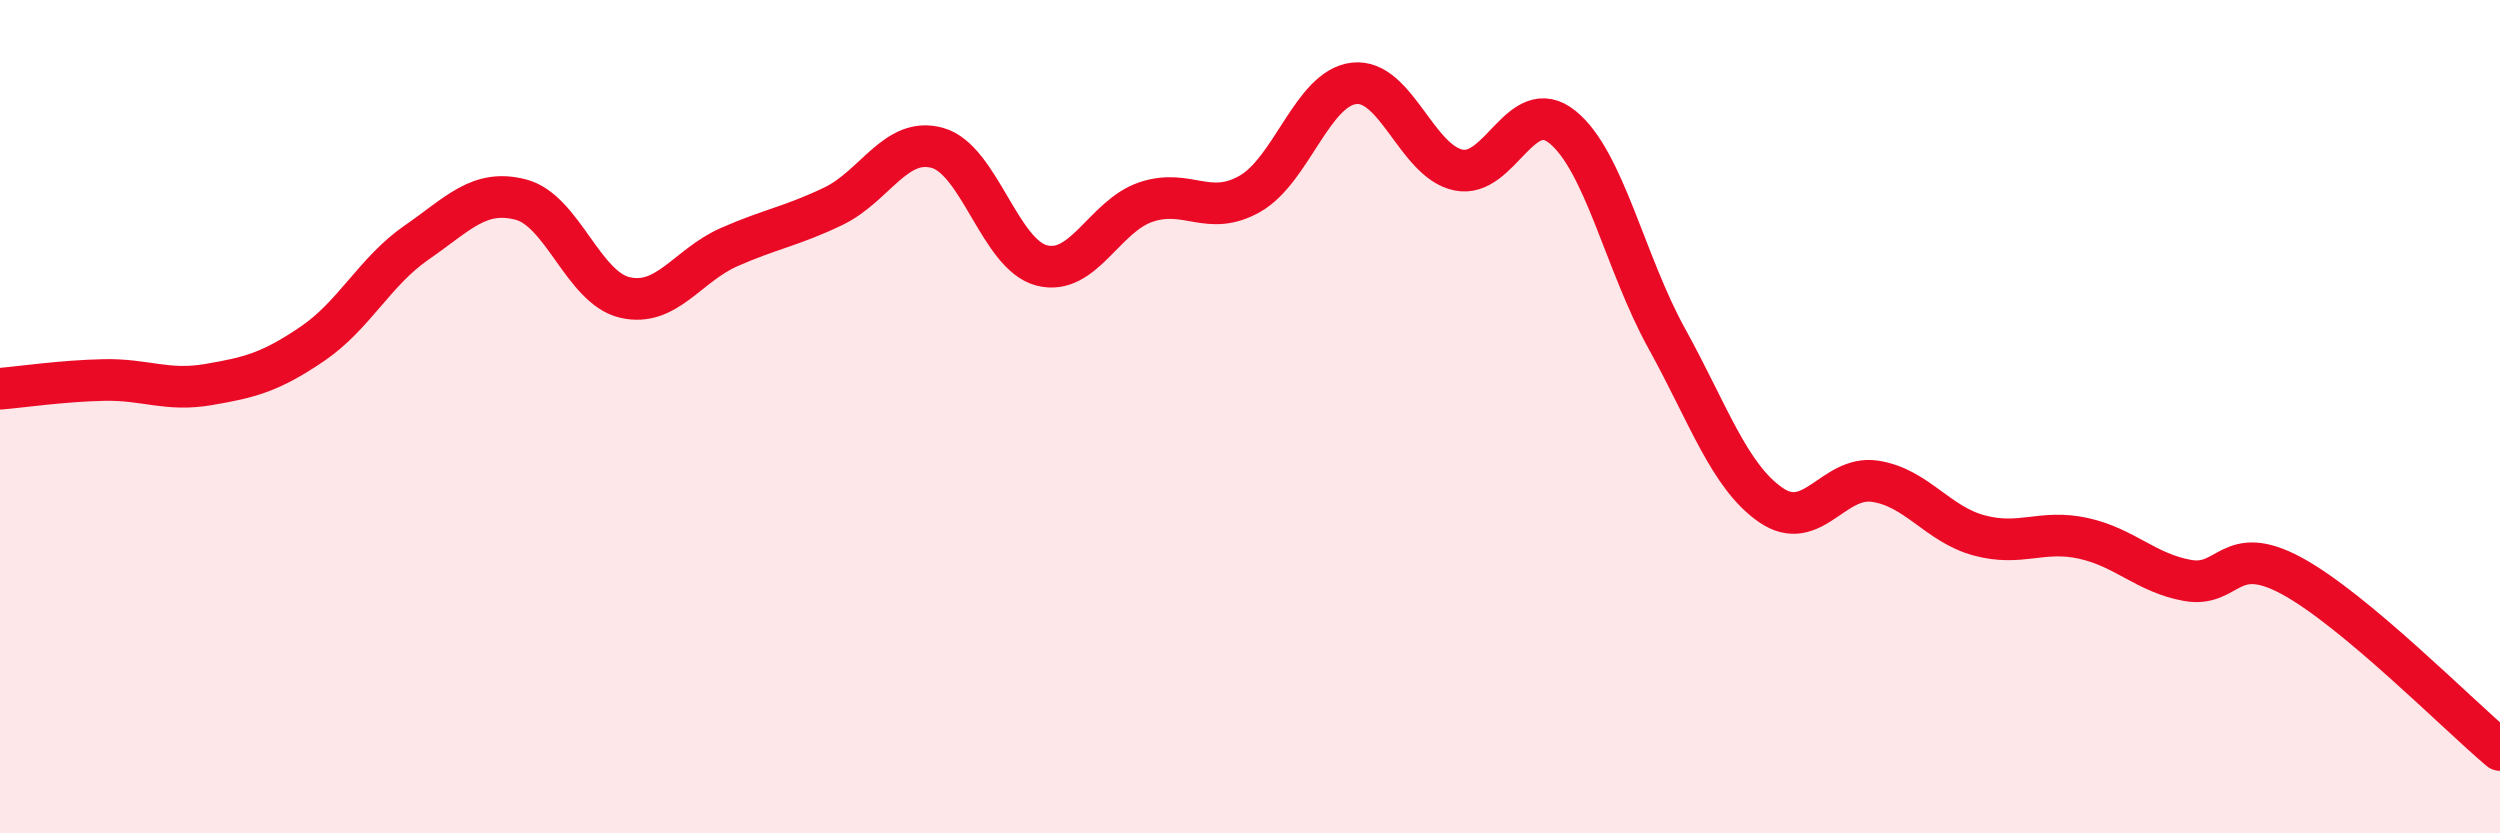
    <svg width="60" height="20" viewBox="0 0 60 20" xmlns="http://www.w3.org/2000/svg">
      <path
        d="M 0,9.33 C 0.5,9.29 1.5,9.14 2.5,9.12 C 3.5,9.1 4,9.4 5,9.23 C 6,9.06 6.5,8.93 7.5,8.25 C 8.5,7.57 9,6.51 10,5.82 C 11,5.13 11.5,4.53 12.5,4.79 C 13.5,5.05 14,6.91 15,7.14 C 16,7.37 16.5,6.37 17.5,5.93 C 18.5,5.49 19,5.43 20,4.95 C 21,4.47 21.5,3.27 22.5,3.55 C 23.5,3.83 24,6.11 25,6.37 C 26,6.63 26.5,5.19 27.5,4.85 C 28.5,4.51 29,5.22 30,4.65 C 31,4.08 31.5,2.11 32.5,2 C 33.5,1.89 34,3.87 35,4.08 C 36,4.29 36.5,2.24 37.5,3.05 C 38.5,3.86 39,6.31 40,8.12 C 41,9.93 41.5,11.43 42.5,12.12 C 43.5,12.81 44,11.4 45,11.55 C 46,11.7 46.5,12.58 47.5,12.85 C 48.5,13.12 49,12.7 50,12.92 C 51,13.14 51.5,13.75 52.5,13.93 C 53.5,14.11 53.5,13.01 55,13.82 C 56.5,14.63 59,17.16 60,18L60 20L0 20Z"
        fill="#EB0A25"
        opacity="0.1"
        stroke-linecap="round"
        stroke-linejoin="round"
      />
      <path
        d="M 0,9.33 C 0.5,9.29 1.5,9.14 2.5,9.12 C 3.5,9.1 4,9.4 5,9.23 C 6,9.06 6.5,8.93 7.5,8.25 C 8.5,7.57 9,6.51 10,5.82 C 11,5.13 11.5,4.53 12.5,4.79 C 13.5,5.05 14,6.91 15,7.14 C 16,7.37 16.5,6.37 17.5,5.93 C 18.5,5.49 19,5.43 20,4.95 C 21,4.47 21.5,3.27 22.5,3.55 C 23.5,3.83 24,6.11 25,6.37 C 26,6.63 26.5,5.19 27.5,4.85 C 28.5,4.51 29,5.22 30,4.65 C 31,4.08 31.5,2.11 32.5,2 C 33.5,1.89 34,3.87 35,4.08 C 36,4.29 36.5,2.24 37.5,3.05 C 38.5,3.86 39,6.31 40,8.12 C 41,9.93 41.5,11.43 42.5,12.12 C 43.5,12.81 44,11.4 45,11.55 C 46,11.7 46.5,12.58 47.5,12.85 C 48.5,13.12 49,12.7 50,12.92 C 51,13.14 51.5,13.75 52.5,13.93 C 53.5,14.11 53.5,13.01 55,13.82 C 56.5,14.63 59,17.16 60,18"
        stroke="#EB0A25"
        stroke-width="1"
        fill="none"
        stroke-linecap="round"
        stroke-linejoin="round"
      />
    </svg>
  